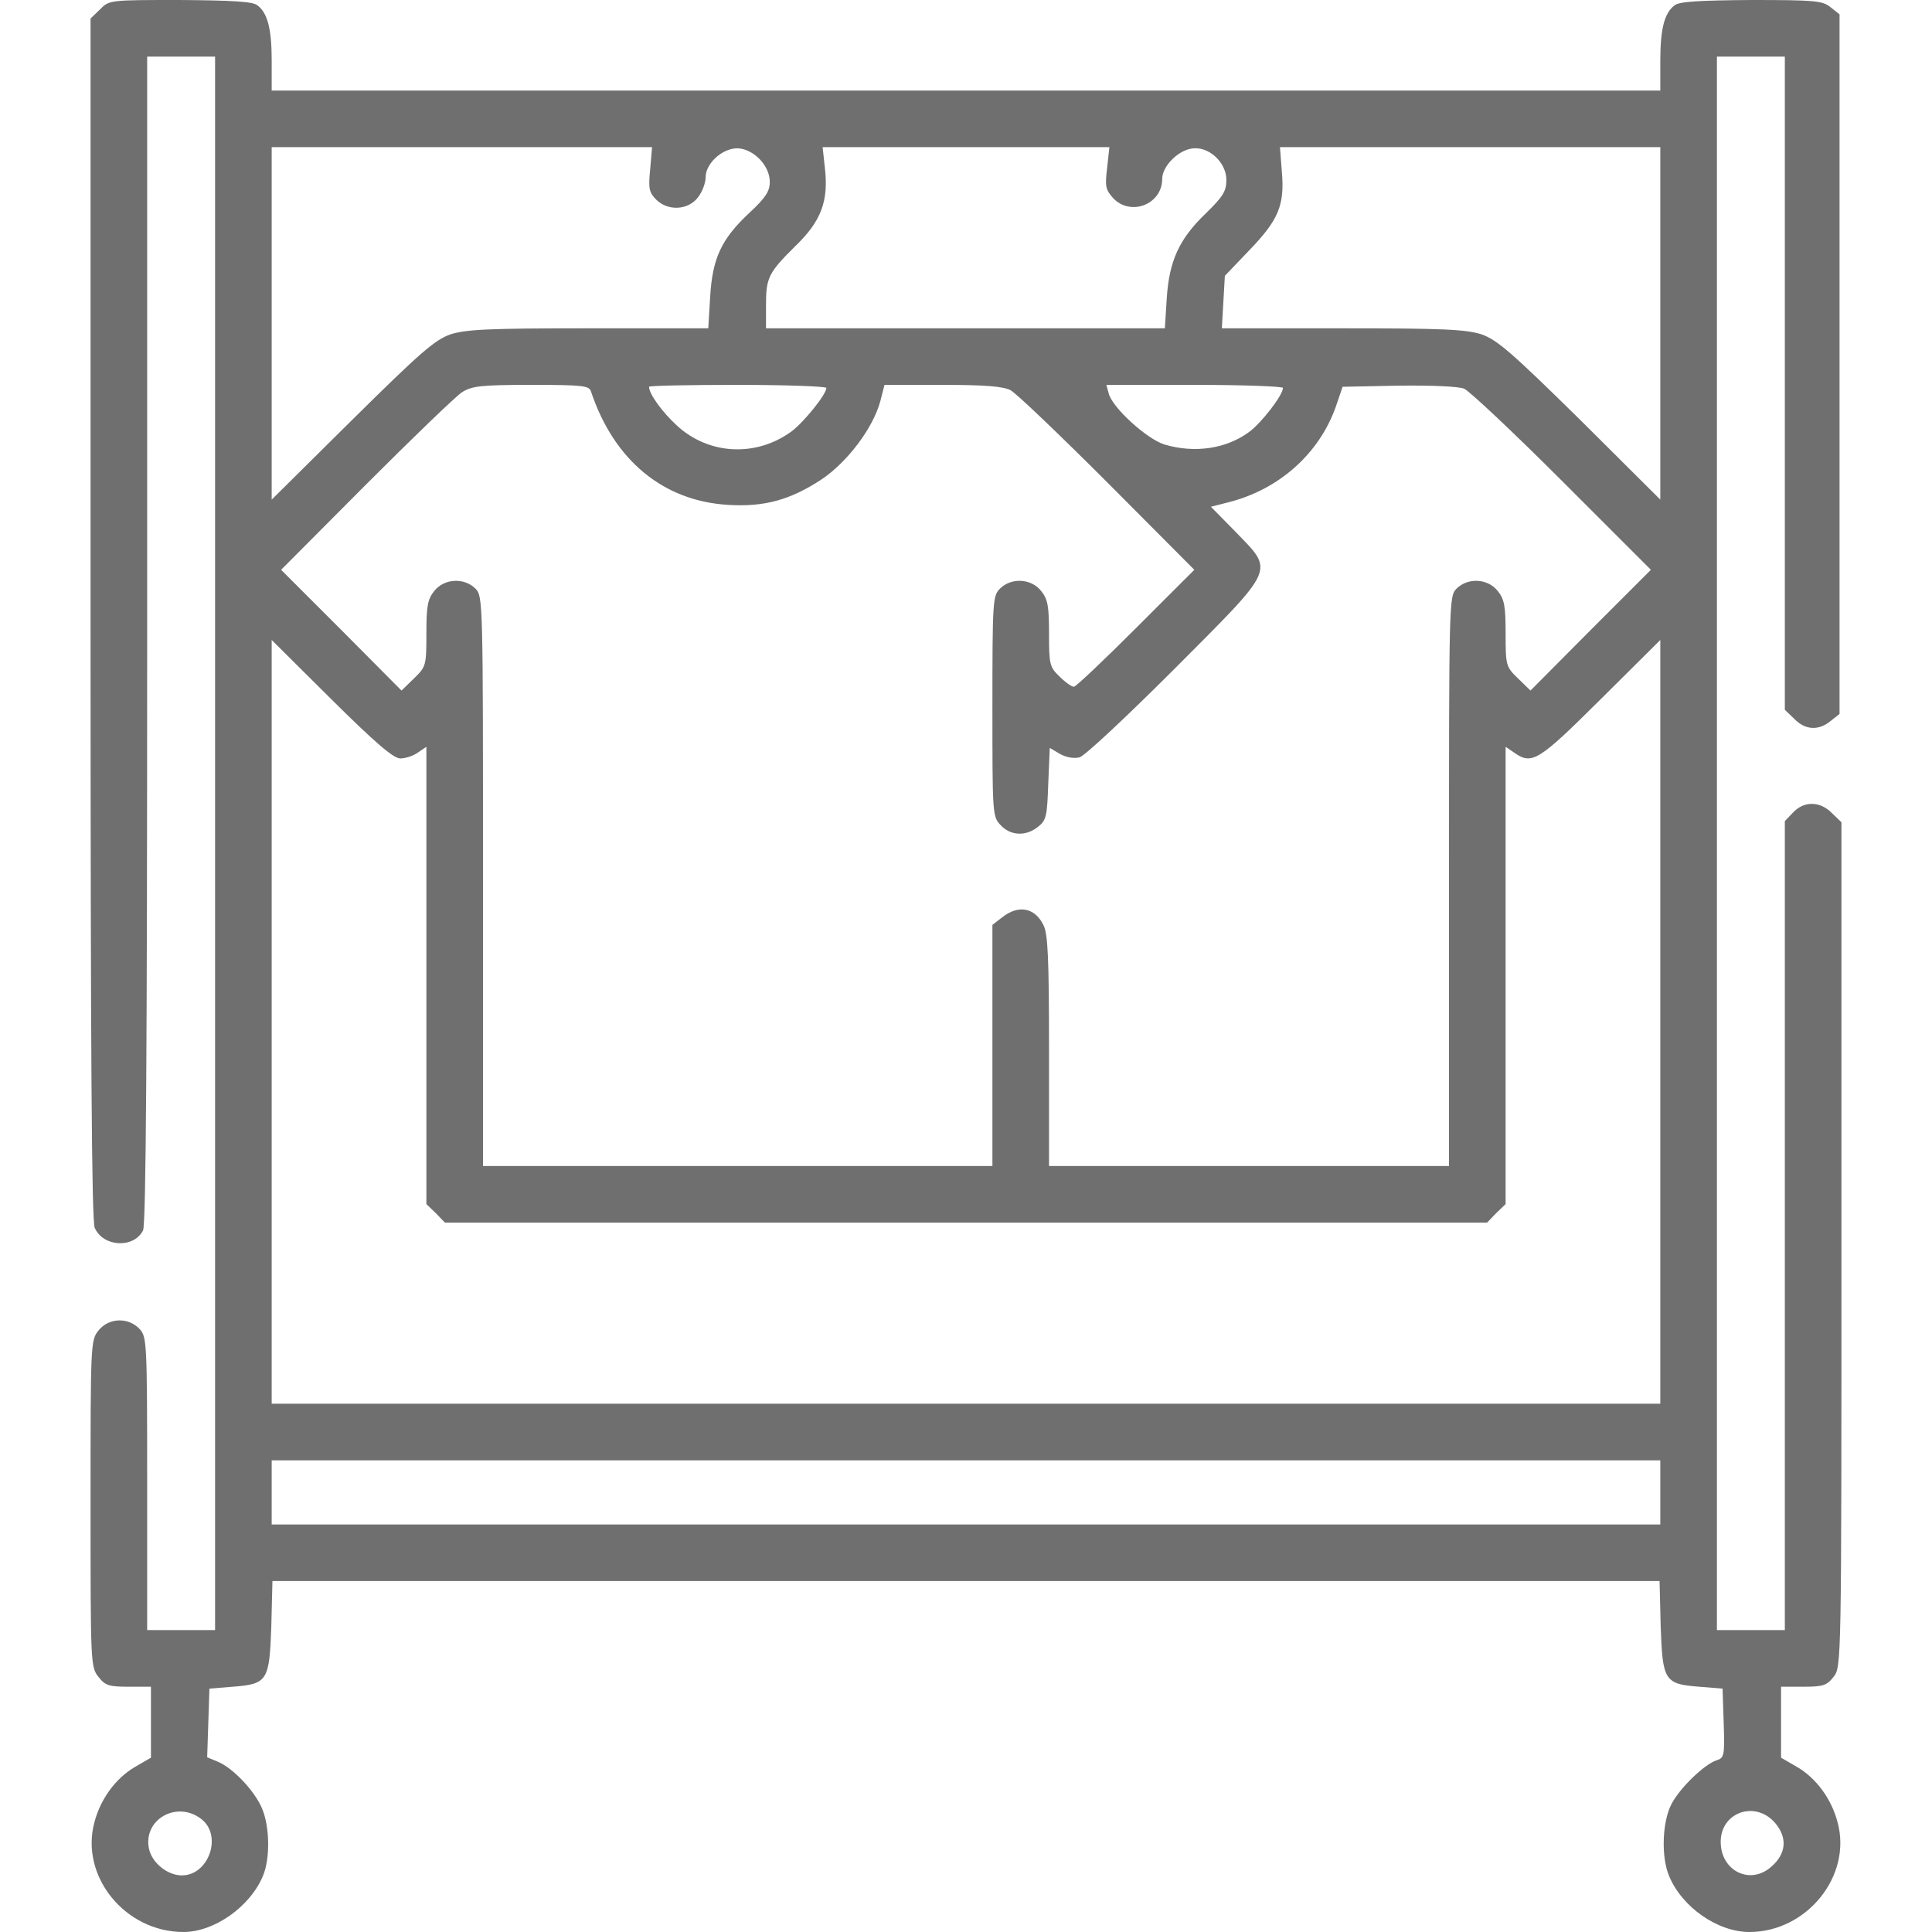 <svg width="70" height="70" viewBox="0 0 70 70" fill="none" xmlns="http://www.w3.org/2000/svg">
<path d="M3.623 0.342L3.281 0.67V22.408C3.281 38.268 3.322 44.242 3.432 44.488C3.746 45.185 4.84 45.24 5.182 44.584C5.291 44.393 5.332 37.816 5.332 23.188V2.051H6.562H7.793V30.557V59.062H6.562H5.332V53.758C5.332 48.603 5.318 48.44 5.059 48.152C4.648 47.715 3.938 47.742 3.568 48.207C3.281 48.562 3.281 48.713 3.281 54.482C3.281 60.252 3.281 60.402 3.568 60.758C3.814 61.072 3.951 61.113 4.662 61.113H5.469V62.398V63.684L4.881 64.025C4.184 64.436 3.637 65.188 3.418 66.035C2.898 67.99 4.539 70 6.645 70C7.766 70 9.064 69.084 9.529 67.963C9.789 67.348 9.775 66.199 9.502 65.543C9.242 64.9 8.449 64.066 7.902 63.834L7.506 63.67L7.547 62.426L7.588 61.182L8.436 61.113C9.693 61.018 9.762 60.895 9.83 58.926L9.871 57.285H35H60.129L60.17 58.926C60.238 60.895 60.307 61.018 61.565 61.113L62.412 61.182L62.453 62.44C62.494 63.615 62.467 63.697 62.193 63.779C61.742 63.93 60.853 64.791 60.553 65.379C60.225 66.022 60.184 67.279 60.471 67.963C60.935 69.098 62.234 70 63.383 70C65.461 70 67.102 67.977 66.582 66.035C66.363 65.188 65.816 64.436 65.119 64.025L64.531 63.684V62.398V61.113H65.338C66.049 61.113 66.186 61.072 66.432 60.758C66.719 60.389 66.719 60.361 66.719 45.09V29.791L66.377 29.463C65.953 29.025 65.365 29.012 64.969 29.436L64.668 29.75V44.406V59.062H63.438H62.207V30.557V2.051H63.438H64.668V13.877V25.717L65.01 26.045C65.406 26.455 65.885 26.482 66.322 26.127L66.65 25.867V13.193V0.52L66.322 0.26C66.035 0.027 65.762 0 63.451 0C61.578 0.014 60.84 0.055 60.676 0.191C60.307 0.465 60.156 1.039 60.156 2.201V3.281H35H9.844V2.201C9.844 1.039 9.693 0.465 9.324 0.191C9.16 0.055 8.408 0.014 6.521 0C3.979 0 3.951 0 3.623 0.342ZM23.557 6.139C23.488 6.822 23.516 6.973 23.775 7.232C24.199 7.656 24.924 7.615 25.279 7.164C25.443 6.959 25.566 6.631 25.566 6.426C25.566 5.865 26.291 5.277 26.852 5.387C27.412 5.496 27.891 6.057 27.891 6.59C27.891 6.932 27.74 7.164 27.152 7.711C26.127 8.668 25.812 9.365 25.73 10.76L25.662 11.895H21.342C17.678 11.895 16.898 11.935 16.324 12.113C15.75 12.318 15.244 12.756 12.756 15.217L9.844 18.102V11.717V5.332H16.734H23.625L23.557 6.139ZM40.113 6.084C40.031 6.754 40.059 6.877 40.332 7.178C40.961 7.848 42.109 7.41 42.109 6.48C42.109 6.043 42.643 5.482 43.148 5.387C43.764 5.264 44.434 5.865 44.434 6.521C44.434 6.932 44.31 7.123 43.682 7.738C42.725 8.654 42.355 9.461 42.273 10.828L42.205 11.895H34.986H27.754V11.06C27.754 10.062 27.836 9.885 28.834 8.9C29.764 7.998 30.023 7.273 29.887 6.084L29.805 5.332H35H40.195L40.113 6.084ZM60.156 11.717V18.102L57.258 15.217C54.756 12.756 54.25 12.318 53.676 12.113C53.102 11.935 52.322 11.895 48.631 11.895H44.27L44.324 10.951L44.379 9.994L45.268 9.064C46.32 7.971 46.553 7.438 46.443 6.207L46.375 5.332H53.266H60.156V11.717ZM21.41 14.178C22.244 16.68 24.035 18.156 26.387 18.293C27.713 18.375 28.656 18.102 29.777 17.363C30.707 16.734 31.637 15.504 31.896 14.533L32.047 13.945H34.152C35.711 13.945 36.34 14 36.613 14.137C36.818 14.246 38.391 15.75 40.127 17.486L43.272 20.645L41.152 22.764C39.99 23.926 38.978 24.883 38.91 24.883C38.828 24.883 38.596 24.719 38.391 24.514C38.035 24.172 38.008 24.09 38.008 22.955C38.008 21.971 37.967 21.711 37.721 21.41C37.365 20.959 36.641 20.918 36.23 21.328C35.971 21.588 35.957 21.779 35.957 25.594C35.957 29.504 35.957 29.586 36.258 29.9C36.613 30.283 37.174 30.311 37.611 29.955C37.912 29.723 37.94 29.559 37.98 28.396L38.035 27.098L38.404 27.316C38.623 27.439 38.91 27.494 39.115 27.439C39.293 27.398 40.824 25.963 42.56 24.227C46.266 20.508 46.17 20.727 44.775 19.277L43.873 18.361L44.516 18.197C46.348 17.732 47.797 16.434 48.398 14.738L48.645 14.014L50.668 13.973C51.885 13.959 52.842 14 53.047 14.082C53.238 14.164 54.838 15.668 56.602 17.432L59.815 20.645L57.627 22.832L55.453 25.02L55.002 24.582C54.565 24.158 54.551 24.117 54.551 22.955C54.551 21.971 54.51 21.711 54.264 21.41C53.908 20.959 53.184 20.918 52.773 21.328C52.5 21.602 52.5 21.779 52.5 31.924V42.246H45.254H38.008V38.076C38.008 34.672 37.967 33.824 37.803 33.51C37.488 32.881 36.9 32.772 36.312 33.236L35.957 33.51V37.885V42.246H26.729H17.5V31.924C17.5 21.779 17.5 21.602 17.227 21.328C16.816 20.918 16.092 20.959 15.736 21.41C15.49 21.711 15.449 21.971 15.449 22.955C15.449 24.117 15.435 24.158 14.998 24.582L14.547 25.02L12.373 22.832L10.185 20.645L13.262 17.555C14.957 15.859 16.529 14.342 16.748 14.205C17.104 13.986 17.432 13.945 19.25 13.945C21.109 13.945 21.342 13.973 21.41 14.178ZM29.941 14.055C29.941 14.287 29.135 15.285 28.684 15.627C27.398 16.57 25.676 16.488 24.514 15.408C23.994 14.93 23.516 14.273 23.516 14.014C23.516 13.973 24.965 13.945 26.729 13.945C28.492 13.945 29.941 14 29.941 14.055ZM46.484 14.055C46.484 14.315 45.705 15.326 45.254 15.654C44.434 16.256 43.299 16.434 42.191 16.105C41.562 15.914 40.291 14.766 40.168 14.246L40.086 13.945H43.285C45.049 13.945 46.484 14 46.484 14.055ZM14.506 27.48C14.684 27.48 14.984 27.385 15.148 27.262L15.449 27.057V35.342V43.627L15.791 43.955L16.119 44.297H35H53.881L54.209 43.955L54.551 43.627V35.342V27.057L54.852 27.262C55.508 27.727 55.727 27.59 57.996 25.334L60.156 23.188V37.023V50.859H35H9.844V37.023V23.188L12.004 25.334C13.617 26.934 14.26 27.48 14.506 27.48ZM60.156 54.072V55.234H35H9.844V54.072V52.91H35H60.156V54.072ZM7.301 65.912C8.066 66.514 7.561 67.949 6.59 67.949C6.07 67.949 5.51 67.498 5.4 66.992C5.168 65.926 6.412 65.215 7.301 65.912ZM64.326 66.062C64.764 66.582 64.723 67.17 64.176 67.635C63.41 68.318 62.344 67.785 62.344 66.732C62.344 65.652 63.615 65.215 64.326 66.062Z" fill="#6F6F6F"/>
</svg>
